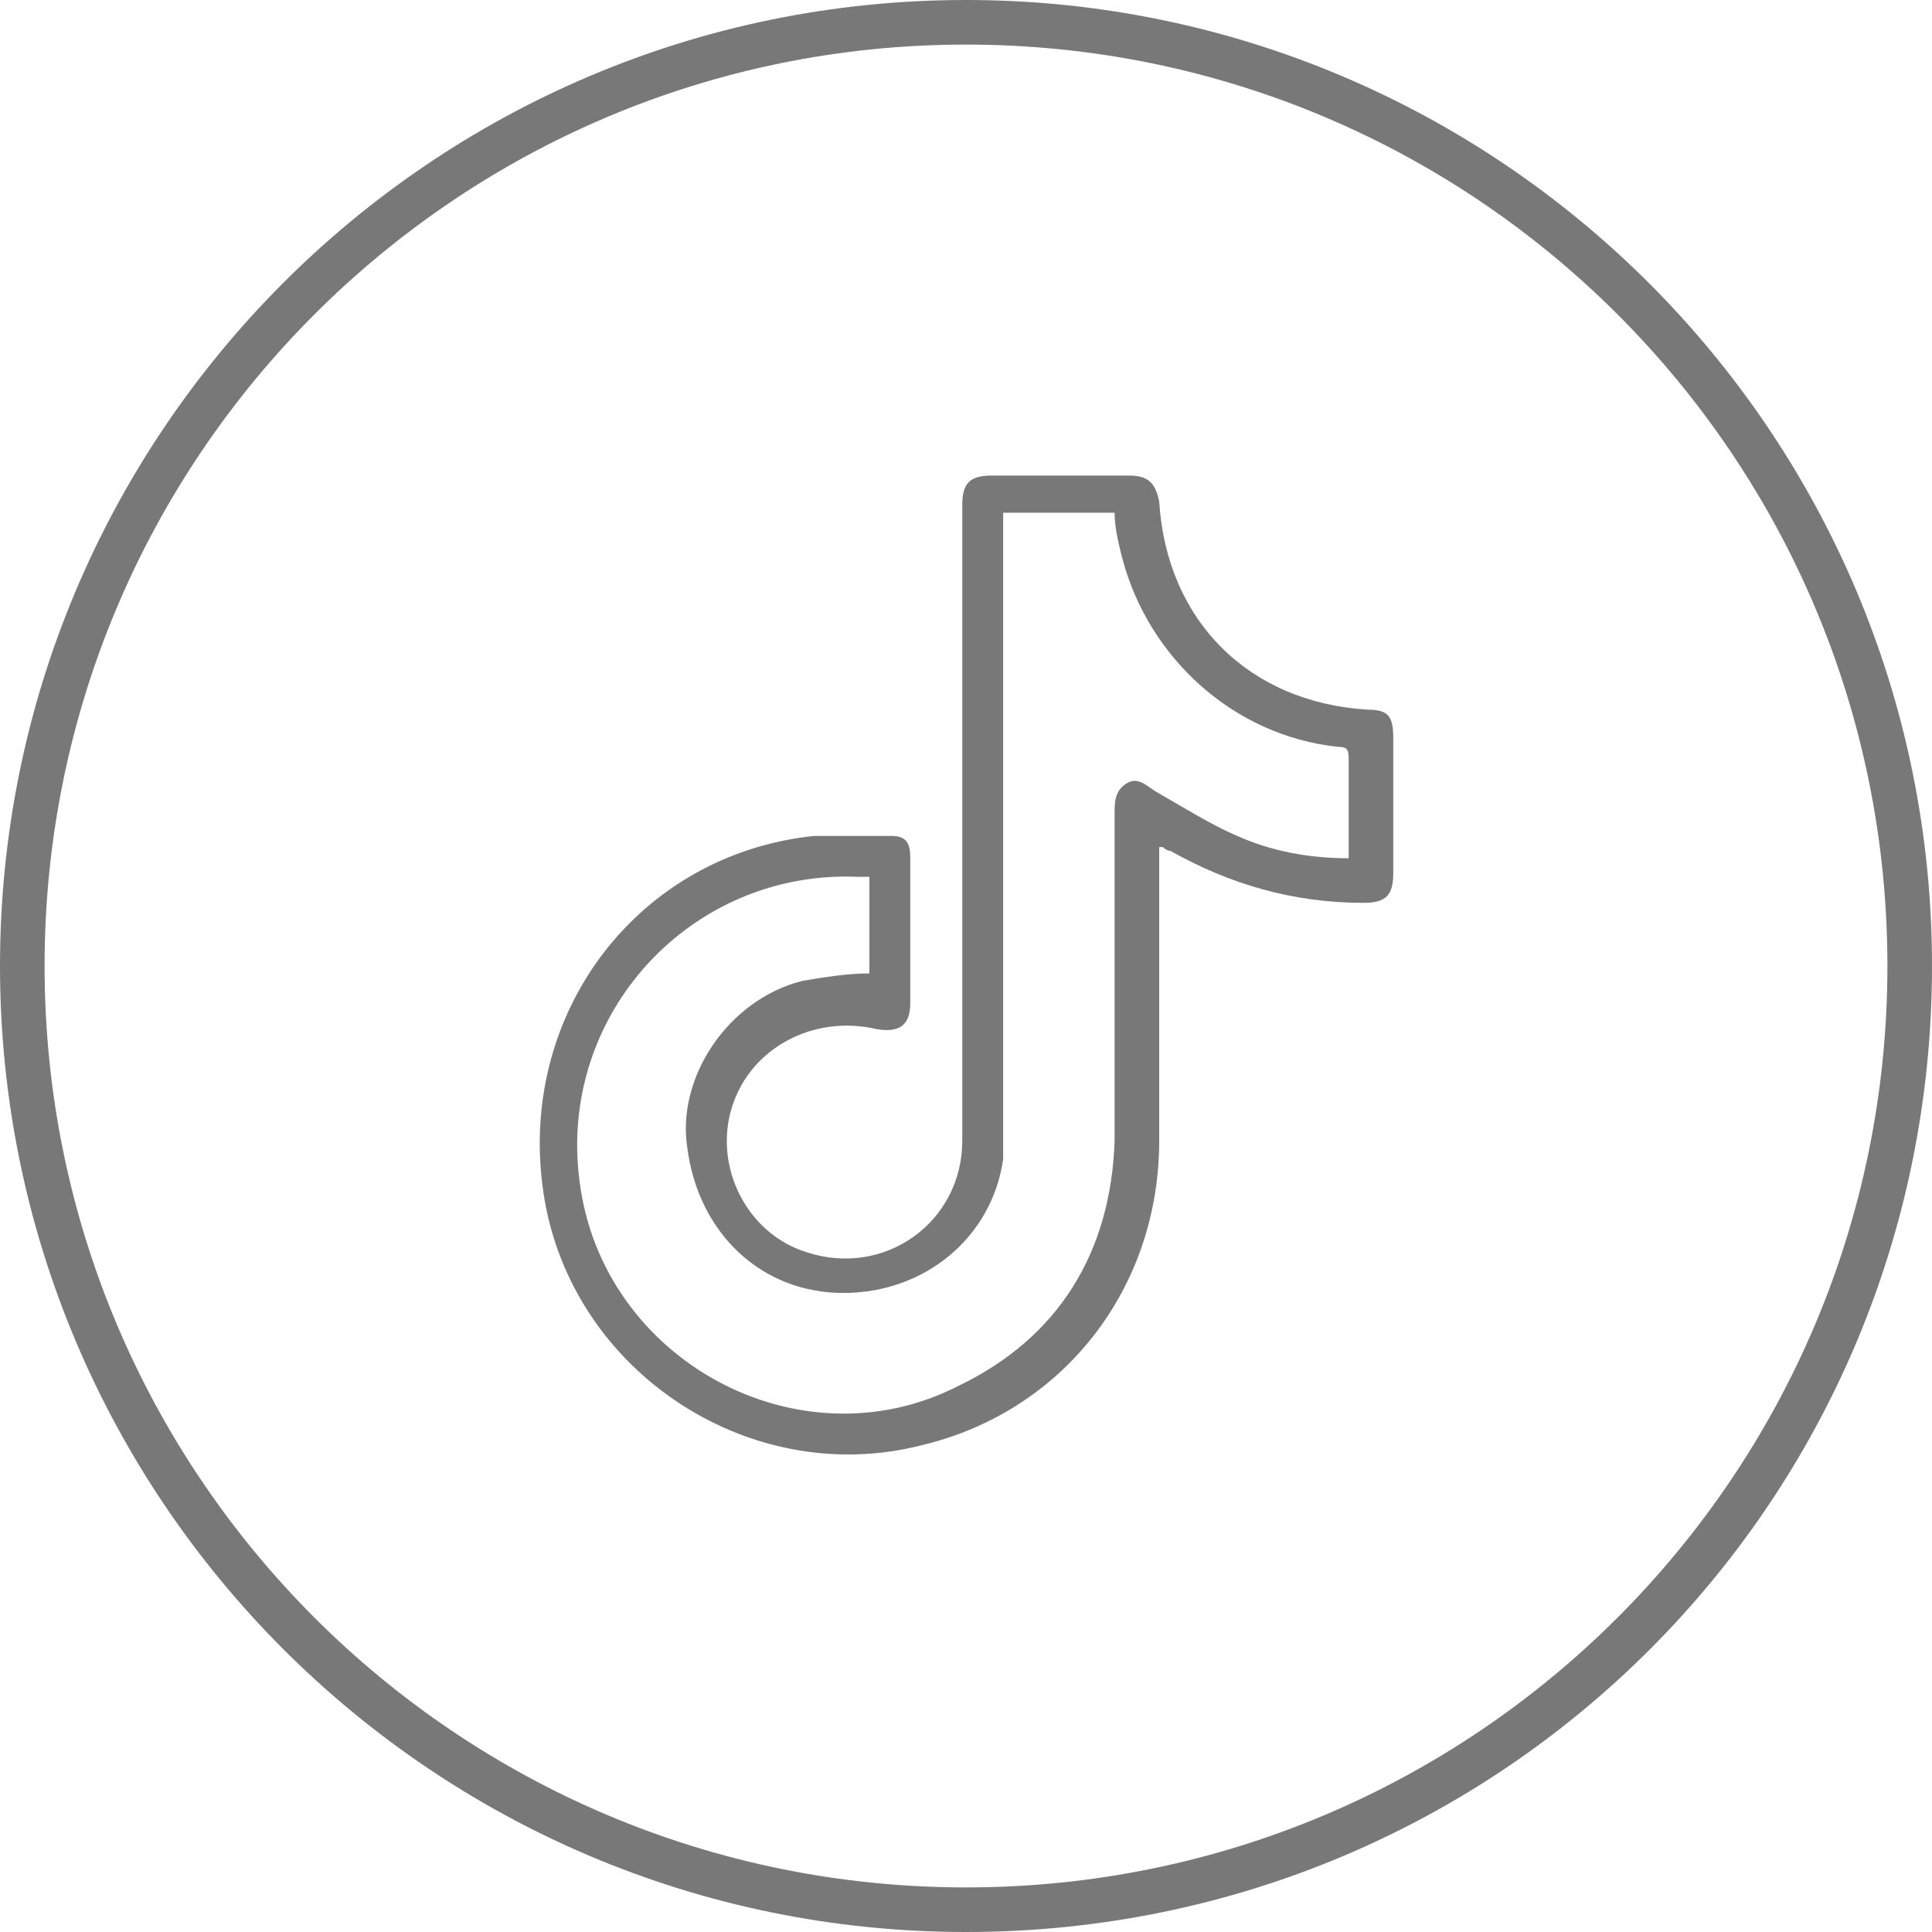 <svg width="52" height="52" viewBox="0 0 52 52" fill="none" xmlns="http://www.w3.org/2000/svg">
<g clip-path="url(#clip0_3983_11446)">
<path d="M26 0C40.3 0 52 11.6 52 26C52 40.4 40.4 52 26 52C11.6 52 0 40.3 0 26C0 11.7 11.6 0 26 0ZM26 1.2C12.3 1.2 1.2 12.3 1.2 26C1.2 39.7 12.3 50.8 26 50.8C39.7 50.8 50.8 39.7 50.8 26C50.8 12.3 39.7 1.2 26 1.2ZM31.2 22.8C31.2 22.9 31.2 23.1 31.2 23.2C31.2 25.7 31.2 28.2 31.2 30.7C31.2 34.7 28.6 38 24.8 38.9C20.1 40.1 15.2 36.8 14.6 31.9C14 27.2 17.2 23 21.9 22.5C22.6 22.5 23.3 22.5 24 22.5C24.4 22.5 24.5 22.7 24.5 23.1C24.5 24.4 24.5 25.7 24.5 27C24.5 27.6 24.2 27.8 23.6 27.7C21.9 27.3 20.2 28.2 19.7 29.8C19.2 31.4 20.1 33.2 21.7 33.7C23.8 34.4 25.9 32.9 25.9 30.7C25.9 27.3 25.9 23.9 25.9 20.6C25.9 18.3 25.9 15.9 25.9 13.6C25.9 13 26.1 12.8 26.7 12.8C27.9 12.8 29.1 12.8 30.4 12.8C30.9 12.8 31.1 13 31.2 13.5C31.4 16.7 33.6 18.9 36.8 19.1C37.4 19.1 37.5 19.3 37.5 19.9C37.5 21.1 37.5 22.3 37.5 23.5C37.5 24.1 37.3 24.3 36.7 24.3C34.8 24.3 33.1 23.8 31.5 22.9C31.5 22.9 31.4 22.9 31.3 22.8H31.2ZM23.4 23.6C23.3 23.6 23.2 23.6 23.1 23.6C18.6 23.4 15 27.3 15.6 31.8C16.2 36.6 21.5 39.5 25.8 37.3C28.5 36 29.9 33.7 30 30.7C30 27.8 30 24.9 30 21.9C30 21.6 30 21.3 30.3 21.1C30.6 20.9 30.8 21.1 31.1 21.3C31.8 21.7 32.6 22.2 33.3 22.5C34.2 22.9 35.2 23.1 36.3 23.1C36.3 22.2 36.3 21.3 36.3 20.5C36.3 20.2 36.3 20.1 36 20.1C33.2 19.8 30.9 17.7 30.2 15C30.1 14.6 30 14.2 30 13.8H27V14.2C27 19.6 27 24.9 27 30.3C27 30.6 27 30.9 27 31.2C26.7 33.3 24.9 34.8 22.7 34.8C20.5 34.8 18.8 33.2 18.5 30.9C18.2 29 19.6 26.9 21.6 26.4C22.2 26.3 22.8 26.2 23.4 26.2V23.3V23.6Z" fill="#787878"/>
</g>
<defs>
<clipPath id="clip0_3983_11446">
<rect width="52" height="52" fill="white"/>
</clipPath>
</defs>
</svg>
